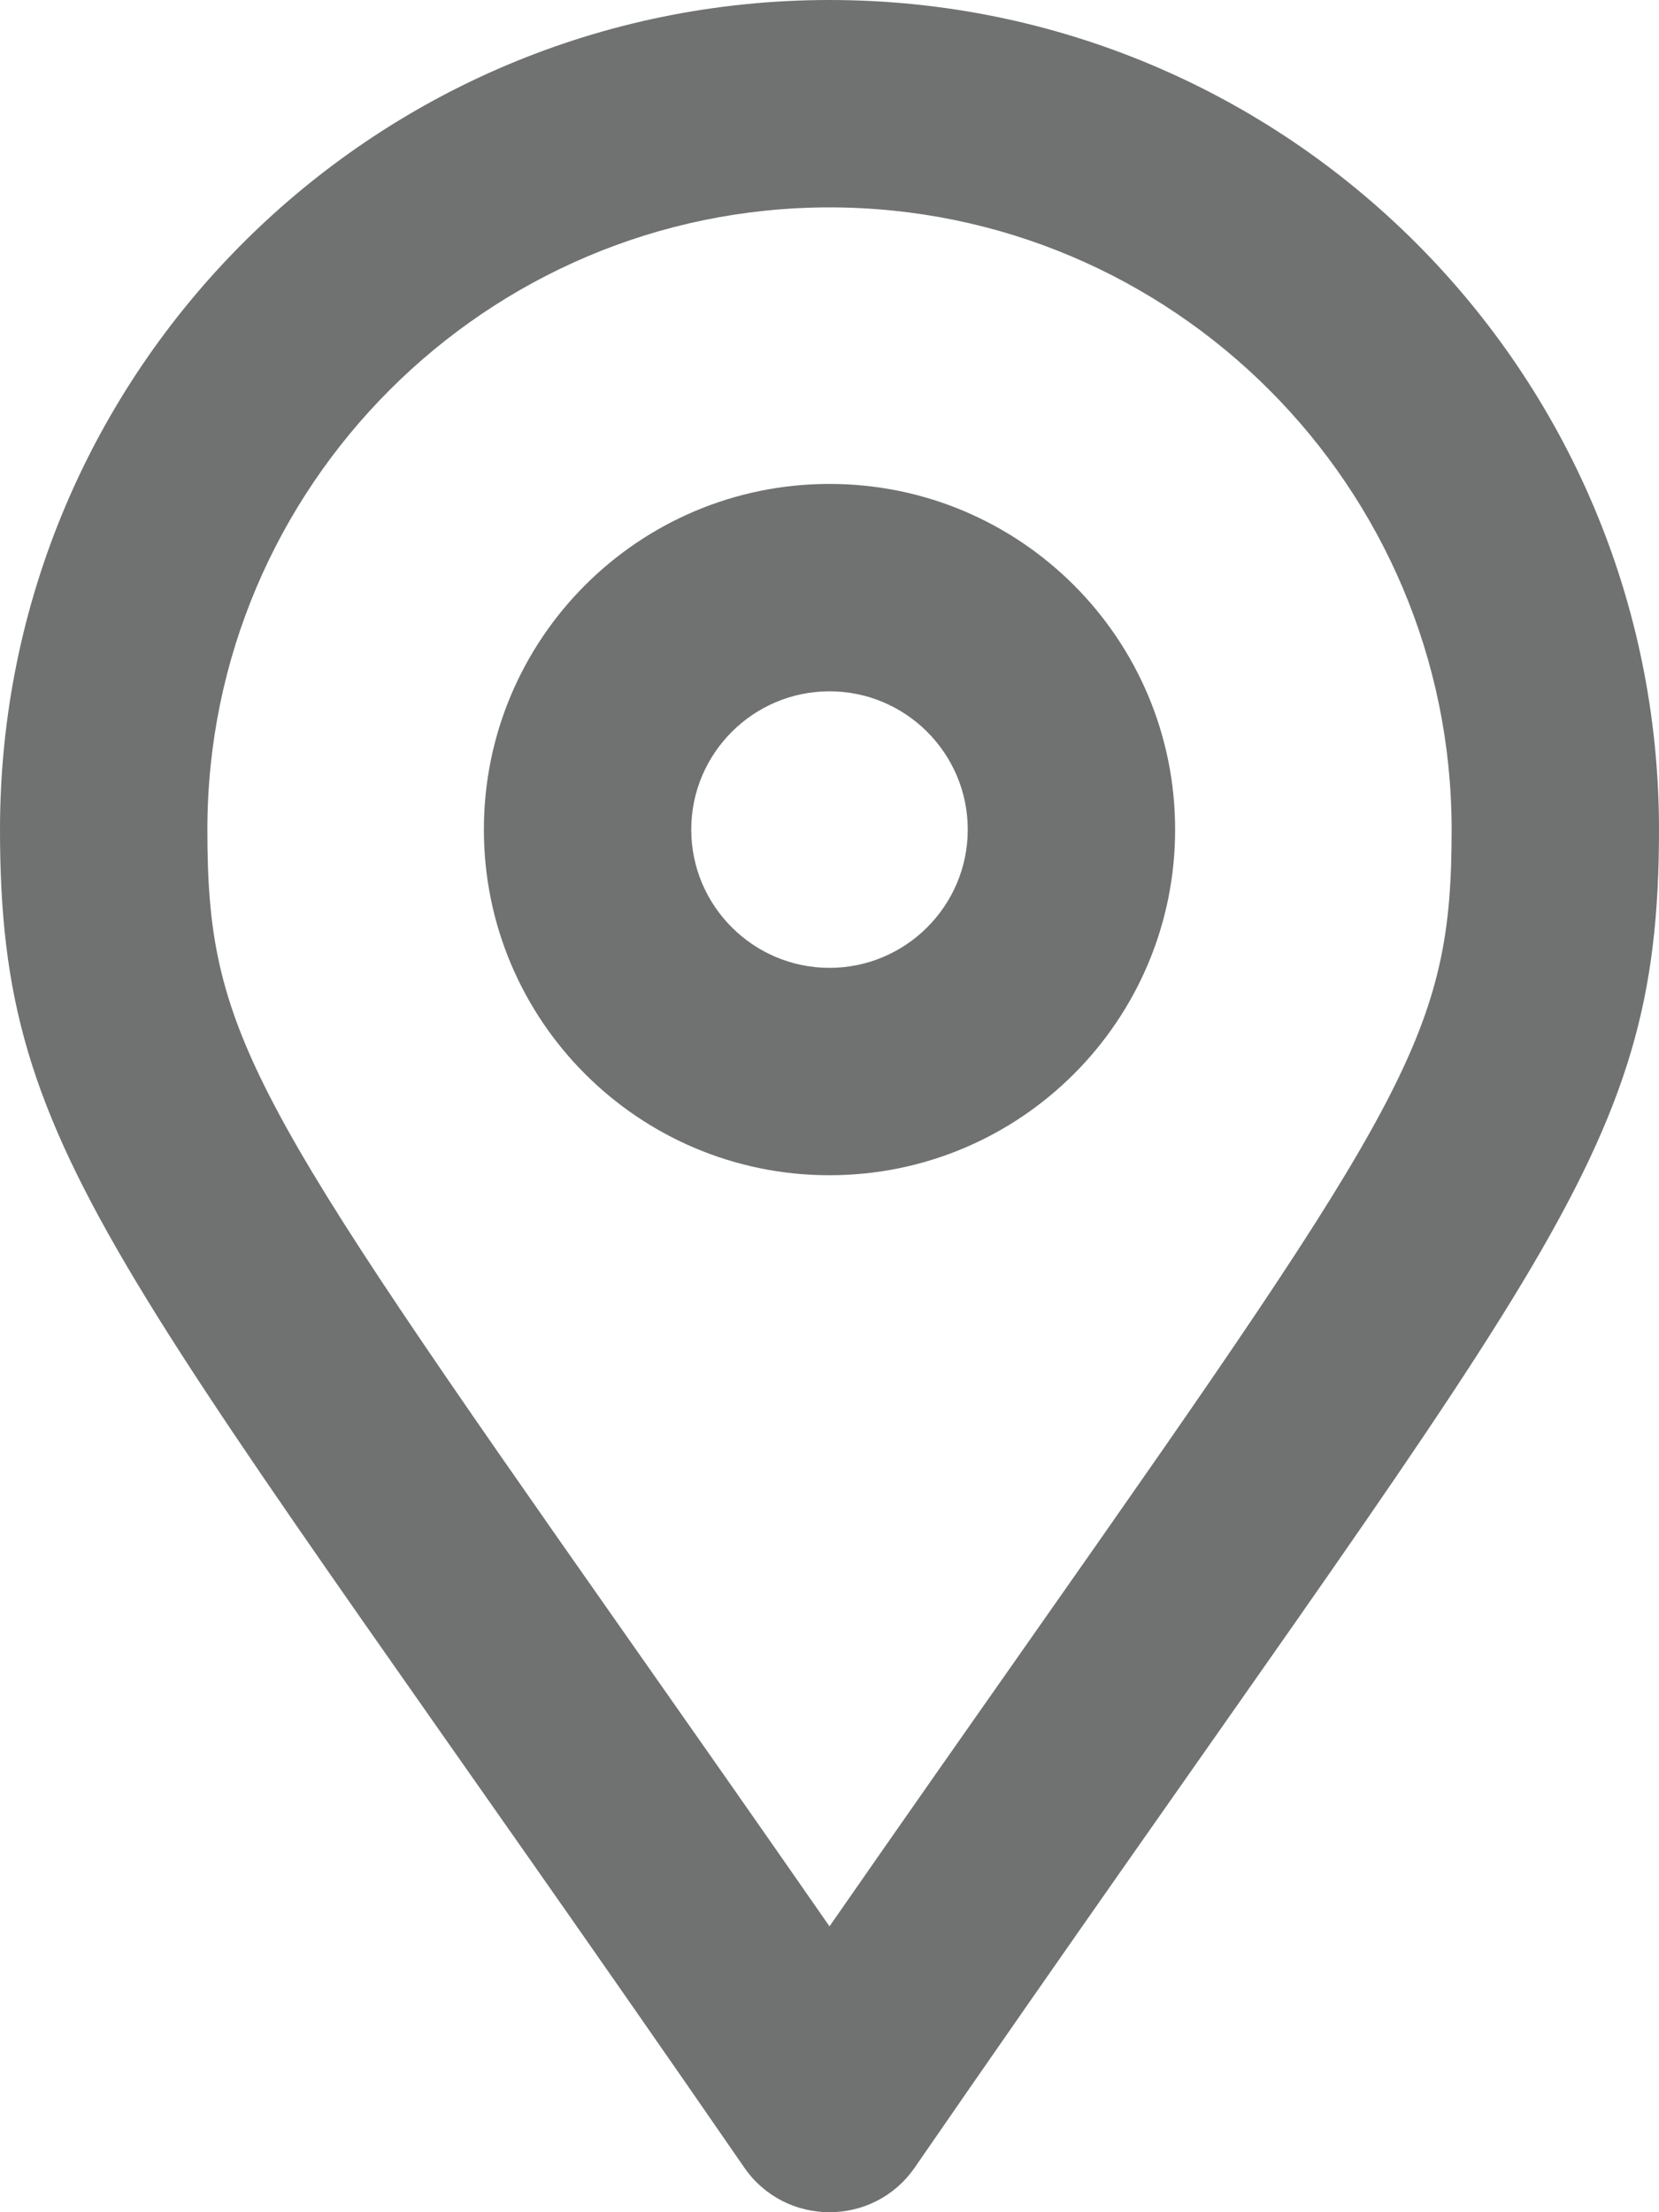 <svg xmlns="http://www.w3.org/2000/svg" viewBox="0 0 384 512" fill="#707271"><path d="M192 0C85.969 0 0 85.969 0 192c0 77.41 26.969 99.035 172.281 309.676C177.047 508.559 184.523 512 192 512s14.953-3.441 19.719-10.324C357.031 291.035 384 269.41 384 192 384 85.969 298.031 0 192 0Zm0 445.836c-17.693-25.465-33.418-47.867-47.377-67.75C57.562 254.066 48 238.875 48 192c0-79.402 64.598-144 144-144s144 64.598 144 144c0 46.875-9.562 62.066-96.623 186.086-13.965 19.894-29.693 42.297-47.377 67.75ZM192 112c-44.182 0-80 35.816-80 80s35.818 80 80 80c44.184 0 80-35.816 80-80s-35.816-80-80-80Zm0 112c-17.645 0-32-14.355-32-32s14.355-32 32-32 32 14.355 32 32-14.355 32-32 32Z"/></svg>